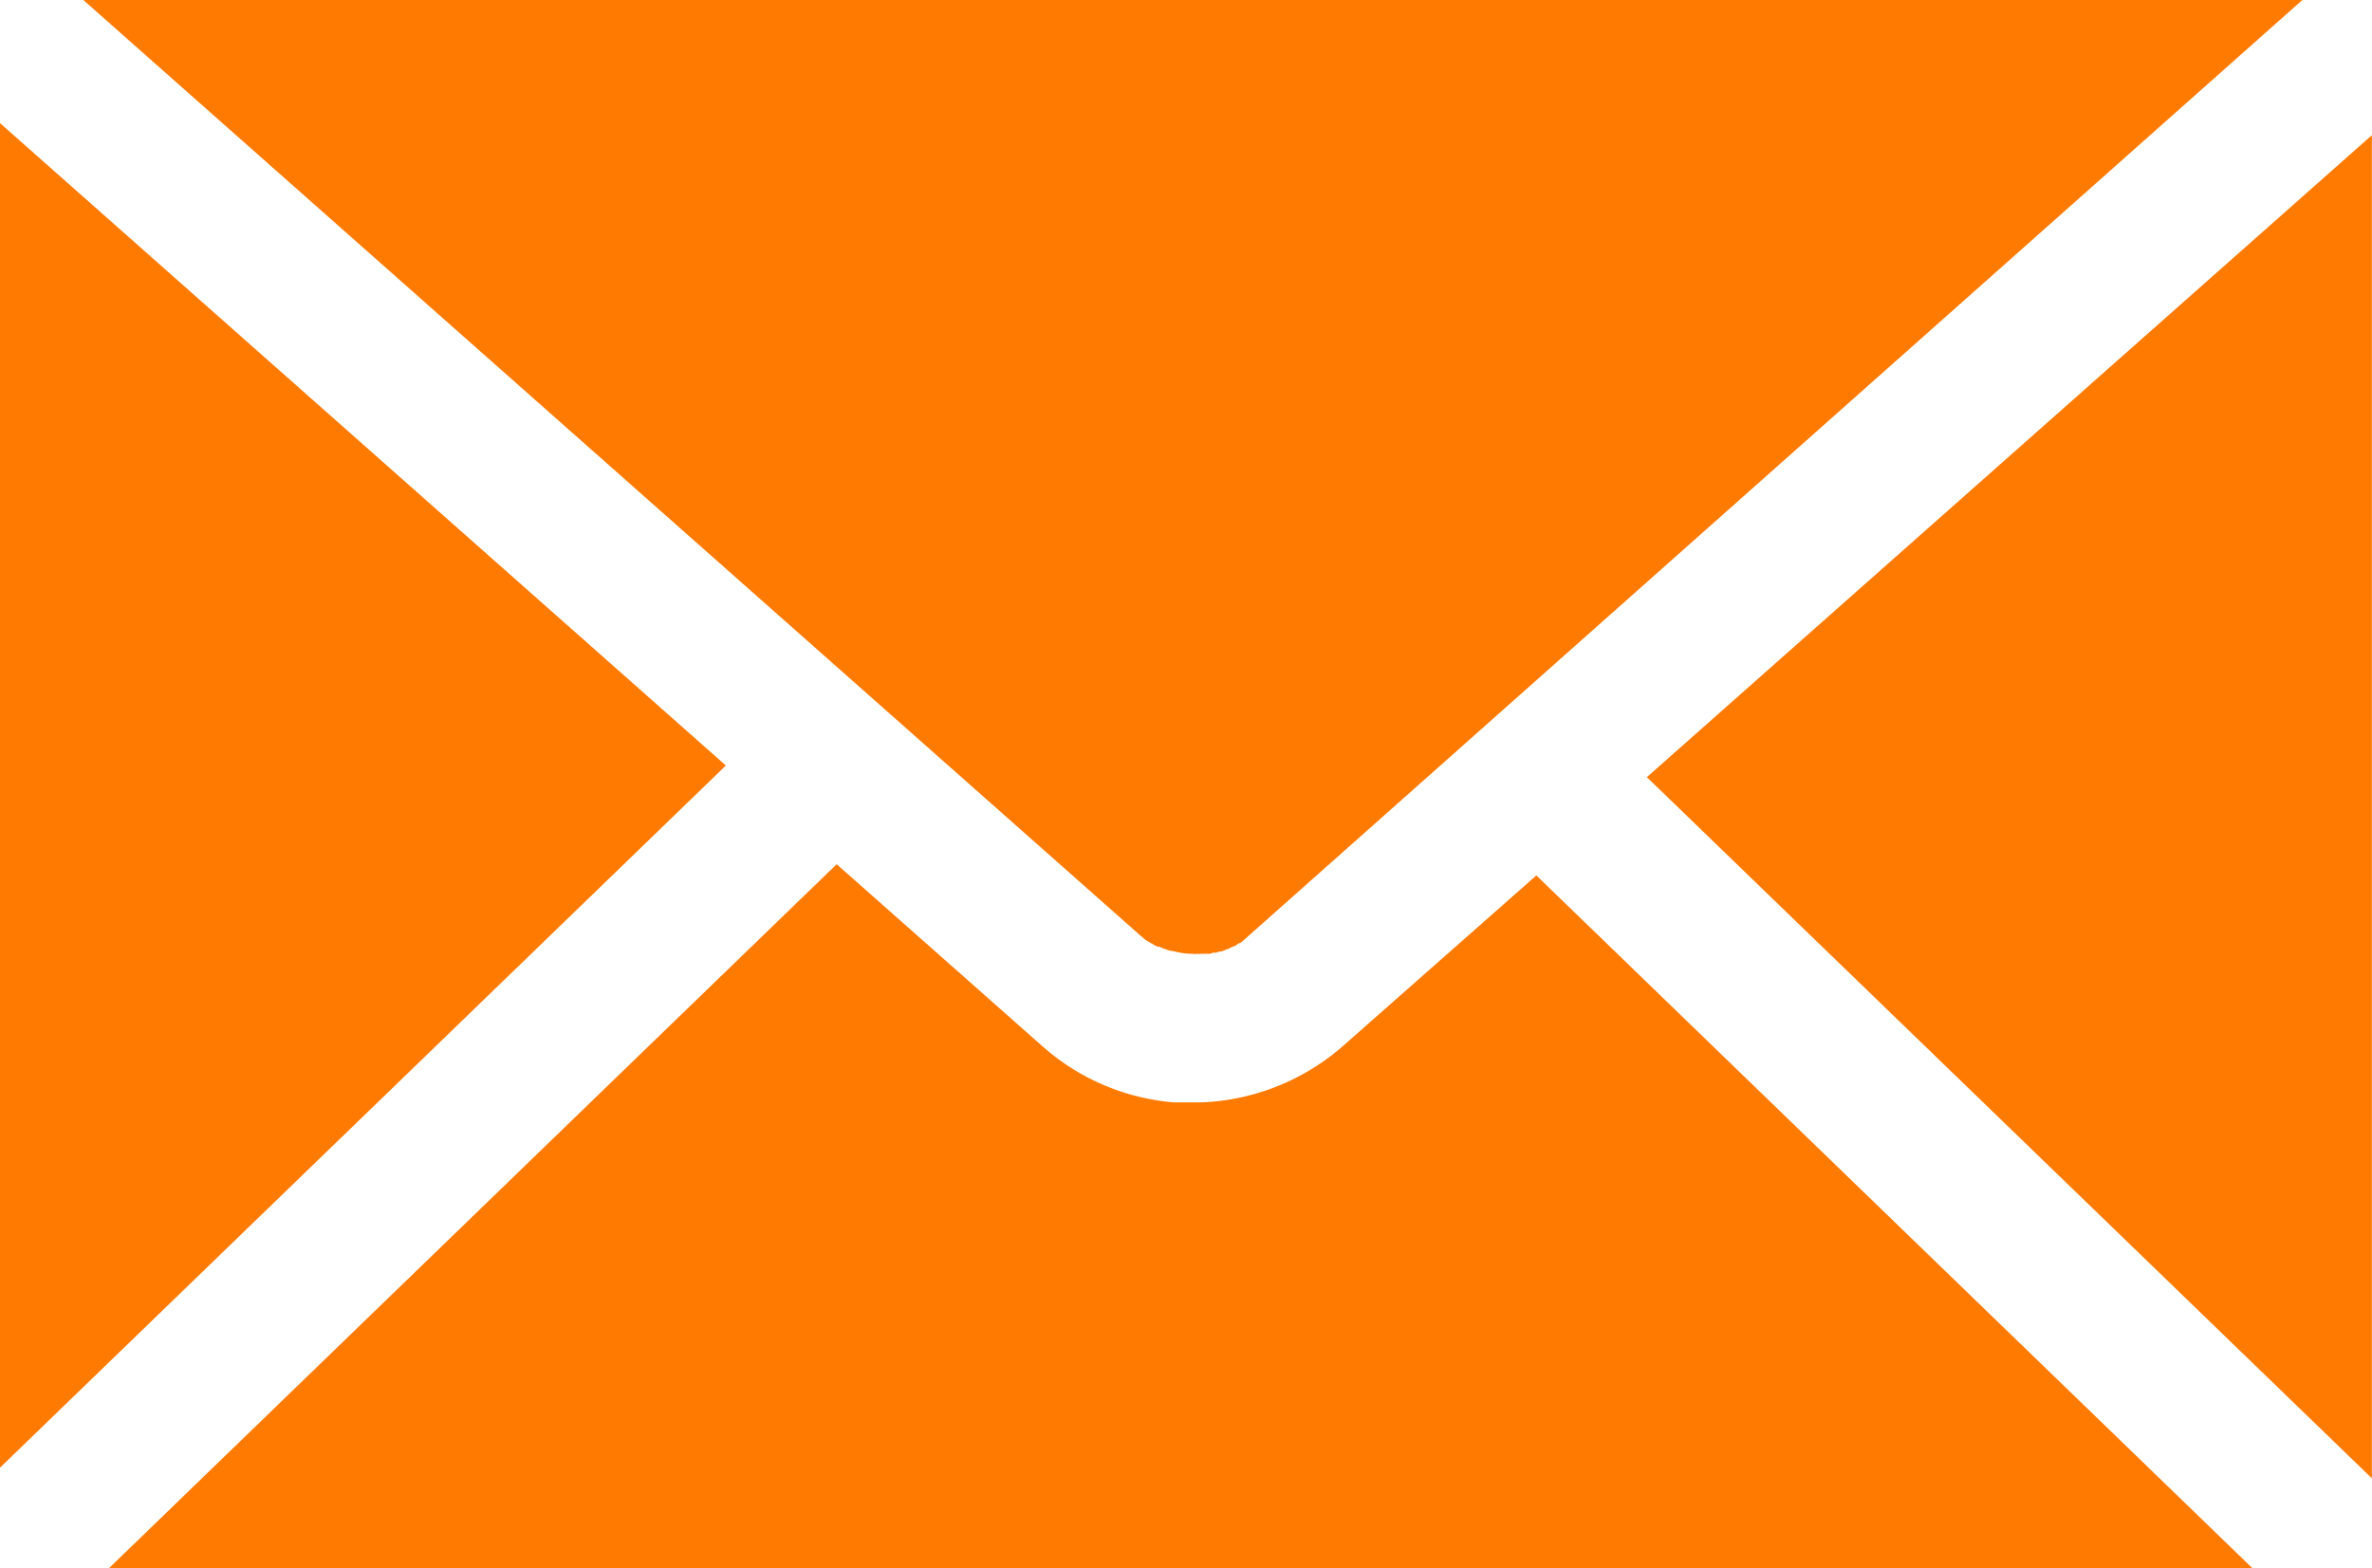 <svg xmlns="http://www.w3.org/2000/svg" width="16.313" height="10.788" viewBox="0 0 16.313 10.788">
  <g id="message_2_" data-name="message (2)" transform="translate(0 -86.8)">
    <path id="Path_10" data-name="Path 10" d="M0,122.649l4.992-4.83L0,113.4Z" transform="translate(0 -25.753)" fill="#ff7a01"/>
    <path id="Path_11" data-name="Path 11" d="M360.486,125.239V116l-4.986,4.416Z" transform="translate(-344.174 -28.27)" fill="#ff7a01"/>
    <path id="Path_12" data-name="Path 12" d="M33.261,86.8H18l7.267,6.433c.013.01.025.022.038.032s.006,0,.01.006a.282.282,0,0,0,.032.019s.006,0,.01.006a.149.149,0,0,0,.032.016s.006,0,.01,0a.375.375,0,0,1,.035.016.011.011,0,0,1,.006,0,.157.157,0,0,0,.041.013h.006l.045.01a.487.487,0,0,0,.1.01.12.12,0,0,0,.035,0,.062.062,0,0,0,.022,0c.01,0,.016,0,.025,0s.013,0,.022,0,.019,0,.029-.006.01,0,.016,0l.035-.01s.006,0,.01,0a.194.194,0,0,0,.038-.016.011.011,0,0,0,.006,0l.038-.019s0,0,.006,0,.022-.016.035-.022,0,0,.006,0a.337.337,0,0,0,.038-.032Z" transform="translate(-17.427)" fill="#ff7a01"/>
    <path id="Path_13" data-name="Path 13" d="M38.239,278.24l-4.922-4.763-1.325,1.169a1.569,1.569,0,0,1-.972.392c-.067,0-.134,0-.2,0a1.556,1.556,0,0,1-.9-.386L28.505,273.4,23.5,278.243H38.239Z" transform="translate(-22.751 -180.655)" fill="#ff7a01"/>
  </g>
</svg>
